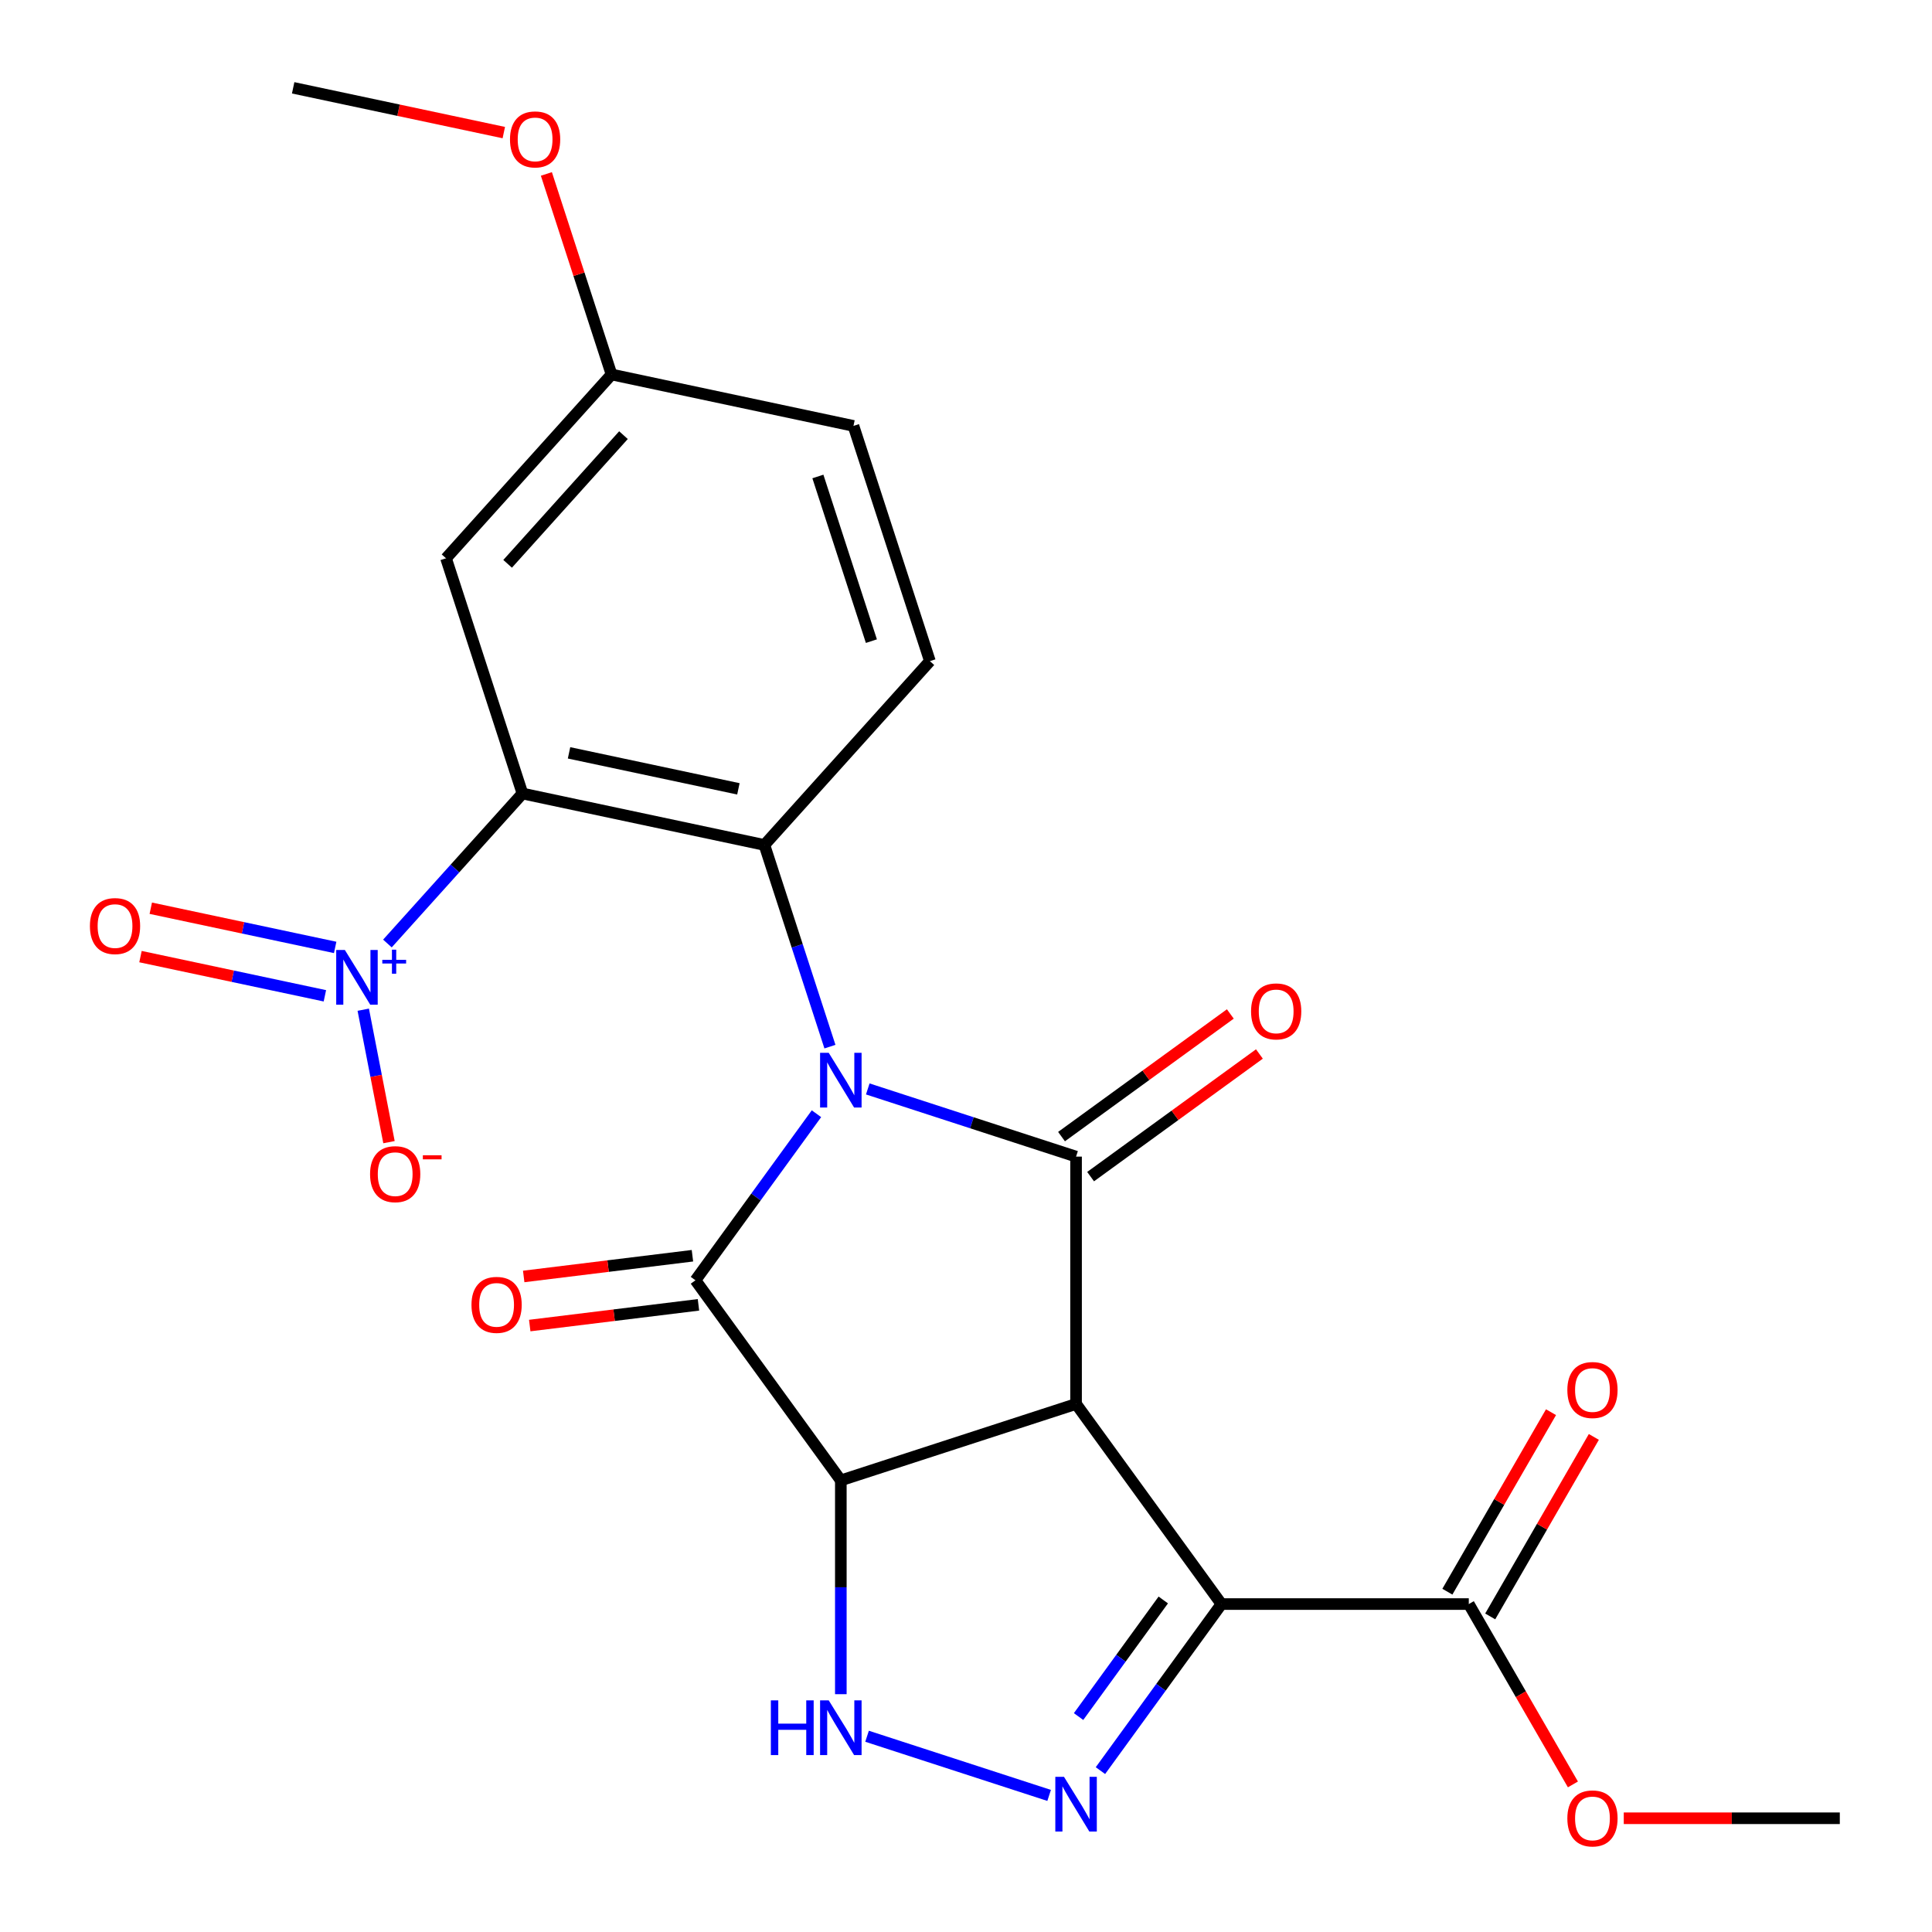 <?xml version='1.0' encoding='iso-8859-1'?>
<svg version='1.1' baseProfile='full'
              xmlns='http://www.w3.org/2000/svg'
                      xmlns:rdkit='http://www.rdkit.org/xml'
                      xmlns:xlink='http://www.w3.org/1999/xlink'
                  xml:space='preserve'
width='1000px' height='1000px' viewBox='0 0 1000 1000'>
<!-- END OF HEADER -->
<rect style='opacity:1.0;fill:#FFFFFF;stroke:none' width='1000' height='1000' x='0' y='0'> </rect>
<path class='bond-2' d='M 449.154,563.631 L 503.062,581.147' style='fill:none;fill-rule:evenodd;stroke:#0000FF;stroke-width:6px;stroke-linecap:butt;stroke-linejoin:miter;stroke-opacity:1' />
<path class='bond-2' d='M 503.062,581.147 L 556.971,598.663' style='fill:none;fill-rule:evenodd;stroke:#000000;stroke-width:6px;stroke-linecap:butt;stroke-linejoin:miter;stroke-opacity:1' />
<path class='bond-3' d='M 422.6,576.462 L 391.282,619.568' style='fill:none;fill-rule:evenodd;stroke:#0000FF;stroke-width:6px;stroke-linecap:butt;stroke-linejoin:miter;stroke-opacity:1' />
<path class='bond-3' d='M 391.282,619.568 L 359.963,662.674' style='fill:none;fill-rule:evenodd;stroke:#000000;stroke-width:6px;stroke-linecap:butt;stroke-linejoin:miter;stroke-opacity:1' />
<path class='bond-5' d='M 429.573,541.741 L 412.612,489.542' style='fill:none;fill-rule:evenodd;stroke:#0000FF;stroke-width:6px;stroke-linecap:butt;stroke-linejoin:miter;stroke-opacity:1' />
<path class='bond-5' d='M 412.612,489.542 L 395.652,437.344' style='fill:none;fill-rule:evenodd;stroke:#000000;stroke-width:6px;stroke-linecap:butt;stroke-linejoin:miter;stroke-opacity:1' />
<path class='bond-0' d='M 556.971,726.686 L 556.971,598.663' style='fill:none;fill-rule:evenodd;stroke:#000000;stroke-width:6px;stroke-linecap:butt;stroke-linejoin:miter;stroke-opacity:1' />
<path class='bond-4' d='M 556.971,726.686 L 632.221,830.259' style='fill:none;fill-rule:evenodd;stroke:#000000;stroke-width:6px;stroke-linecap:butt;stroke-linejoin:miter;stroke-opacity:1' />
<path class='bond-24' d='M 556.971,726.686 L 435.213,766.247' style='fill:none;fill-rule:evenodd;stroke:#000000;stroke-width:6px;stroke-linecap:butt;stroke-linejoin:miter;stroke-opacity:1' />
<path class='bond-1' d='M 435.213,766.247 L 359.963,662.674' style='fill:none;fill-rule:evenodd;stroke:#000000;stroke-width:6px;stroke-linecap:butt;stroke-linejoin:miter;stroke-opacity:1' />
<path class='bond-8' d='M 435.213,766.247 L 435.213,821.579' style='fill:none;fill-rule:evenodd;stroke:#000000;stroke-width:6px;stroke-linecap:butt;stroke-linejoin:miter;stroke-opacity:1' />
<path class='bond-8' d='M 435.213,821.579 L 435.213,876.91' style='fill:none;fill-rule:evenodd;stroke:#0000FF;stroke-width:6px;stroke-linecap:butt;stroke-linejoin:miter;stroke-opacity:1' />
<path class='bond-13' d='M 564.496,609.02 L 608.182,577.28' style='fill:none;fill-rule:evenodd;stroke:#000000;stroke-width:6px;stroke-linecap:butt;stroke-linejoin:miter;stroke-opacity:1' />
<path class='bond-13' d='M 608.182,577.28 L 651.868,545.54' style='fill:none;fill-rule:evenodd;stroke:#FF0000;stroke-width:6px;stroke-linecap:butt;stroke-linejoin:miter;stroke-opacity:1' />
<path class='bond-13' d='M 549.446,588.305 L 593.132,556.565' style='fill:none;fill-rule:evenodd;stroke:#000000;stroke-width:6px;stroke-linecap:butt;stroke-linejoin:miter;stroke-opacity:1' />
<path class='bond-13' d='M 593.132,556.565 L 636.818,524.826' style='fill:none;fill-rule:evenodd;stroke:#FF0000;stroke-width:6px;stroke-linecap:butt;stroke-linejoin:miter;stroke-opacity:1' />
<path class='bond-14' d='M 358.403,649.967 L 314.736,655.33' style='fill:none;fill-rule:evenodd;stroke:#000000;stroke-width:6px;stroke-linecap:butt;stroke-linejoin:miter;stroke-opacity:1' />
<path class='bond-14' d='M 314.736,655.33 L 271.07,660.693' style='fill:none;fill-rule:evenodd;stroke:#FF0000;stroke-width:6px;stroke-linecap:butt;stroke-linejoin:miter;stroke-opacity:1' />
<path class='bond-14' d='M 361.524,675.381 L 317.857,680.744' style='fill:none;fill-rule:evenodd;stroke:#000000;stroke-width:6px;stroke-linecap:butt;stroke-linejoin:miter;stroke-opacity:1' />
<path class='bond-14' d='M 317.857,680.744 L 274.191,686.107' style='fill:none;fill-rule:evenodd;stroke:#FF0000;stroke-width:6px;stroke-linecap:butt;stroke-linejoin:miter;stroke-opacity:1' />
<path class='bond-10' d='M 632.221,830.259 L 760.244,830.259' style='fill:none;fill-rule:evenodd;stroke:#000000;stroke-width:6px;stroke-linecap:butt;stroke-linejoin:miter;stroke-opacity:1' />
<path class='bond-26' d='M 632.221,830.259 L 600.902,873.365' style='fill:none;fill-rule:evenodd;stroke:#000000;stroke-width:6px;stroke-linecap:butt;stroke-linejoin:miter;stroke-opacity:1' />
<path class='bond-26' d='M 600.902,873.365 L 569.584,916.471' style='fill:none;fill-rule:evenodd;stroke:#0000FF;stroke-width:6px;stroke-linecap:butt;stroke-linejoin:miter;stroke-opacity:1' />
<path class='bond-26' d='M 602.111,828.141 L 580.188,858.315' style='fill:none;fill-rule:evenodd;stroke:#000000;stroke-width:6px;stroke-linecap:butt;stroke-linejoin:miter;stroke-opacity:1' />
<path class='bond-26' d='M 580.188,858.315 L 558.265,888.489' style='fill:none;fill-rule:evenodd;stroke:#0000FF;stroke-width:6px;stroke-linecap:butt;stroke-linejoin:miter;stroke-opacity:1' />
<path class='bond-6' d='M 395.652,437.344 L 270.427,410.726' style='fill:none;fill-rule:evenodd;stroke:#000000;stroke-width:6px;stroke-linecap:butt;stroke-linejoin:miter;stroke-opacity:1' />
<path class='bond-6' d='M 382.192,408.306 L 294.534,389.674' style='fill:none;fill-rule:evenodd;stroke:#000000;stroke-width:6px;stroke-linecap:butt;stroke-linejoin:miter;stroke-opacity:1' />
<path class='bond-12' d='M 395.652,437.344 L 481.316,342.204' style='fill:none;fill-rule:evenodd;stroke:#000000;stroke-width:6px;stroke-linecap:butt;stroke-linejoin:miter;stroke-opacity:1' />
<path class='bond-9' d='M 270.427,410.726 L 235.477,449.542' style='fill:none;fill-rule:evenodd;stroke:#000000;stroke-width:6px;stroke-linecap:butt;stroke-linejoin:miter;stroke-opacity:1' />
<path class='bond-9' d='M 235.477,449.542 L 200.528,488.357' style='fill:none;fill-rule:evenodd;stroke:#0000FF;stroke-width:6px;stroke-linecap:butt;stroke-linejoin:miter;stroke-opacity:1' />
<path class='bond-11' d='M 270.427,410.726 L 230.865,288.969' style='fill:none;fill-rule:evenodd;stroke:#000000;stroke-width:6px;stroke-linecap:butt;stroke-linejoin:miter;stroke-opacity:1' />
<path class='bond-7' d='M 543.03,929.302 L 448.788,898.681' style='fill:none;fill-rule:evenodd;stroke:#0000FF;stroke-width:6px;stroke-linecap:butt;stroke-linejoin:miter;stroke-opacity:1' />
<path class='bond-15' d='M 188.018,522.619 L 194.68,556.897' style='fill:none;fill-rule:evenodd;stroke:#0000FF;stroke-width:6px;stroke-linecap:butt;stroke-linejoin:miter;stroke-opacity:1' />
<path class='bond-15' d='M 194.68,556.897 L 201.342,591.175' style='fill:none;fill-rule:evenodd;stroke:#FF0000;stroke-width:6px;stroke-linecap:butt;stroke-linejoin:miter;stroke-opacity:1' />
<path class='bond-16' d='M 173.483,490.381 L 125.763,480.237' style='fill:none;fill-rule:evenodd;stroke:#0000FF;stroke-width:6px;stroke-linecap:butt;stroke-linejoin:miter;stroke-opacity:1' />
<path class='bond-16' d='M 125.763,480.237 L 78.043,470.094' style='fill:none;fill-rule:evenodd;stroke:#FF0000;stroke-width:6px;stroke-linecap:butt;stroke-linejoin:miter;stroke-opacity:1' />
<path class='bond-16' d='M 168.16,515.426 L 120.44,505.282' style='fill:none;fill-rule:evenodd;stroke:#0000FF;stroke-width:6px;stroke-linecap:butt;stroke-linejoin:miter;stroke-opacity:1' />
<path class='bond-16' d='M 120.44,505.282 L 72.719,495.139' style='fill:none;fill-rule:evenodd;stroke:#FF0000;stroke-width:6px;stroke-linecap:butt;stroke-linejoin:miter;stroke-opacity:1' />
<path class='bond-17' d='M 771.331,836.66 L 798.152,790.205' style='fill:none;fill-rule:evenodd;stroke:#000000;stroke-width:6px;stroke-linecap:butt;stroke-linejoin:miter;stroke-opacity:1' />
<path class='bond-17' d='M 798.152,790.205 L 824.973,743.749' style='fill:none;fill-rule:evenodd;stroke:#FF0000;stroke-width:6px;stroke-linecap:butt;stroke-linejoin:miter;stroke-opacity:1' />
<path class='bond-17' d='M 749.157,823.858 L 775.978,777.402' style='fill:none;fill-rule:evenodd;stroke:#000000;stroke-width:6px;stroke-linecap:butt;stroke-linejoin:miter;stroke-opacity:1' />
<path class='bond-17' d='M 775.978,777.402 L 802.799,730.947' style='fill:none;fill-rule:evenodd;stroke:#FF0000;stroke-width:6px;stroke-linecap:butt;stroke-linejoin:miter;stroke-opacity:1' />
<path class='bond-20' d='M 760.244,830.259 L 787.192,876.934' style='fill:none;fill-rule:evenodd;stroke:#000000;stroke-width:6px;stroke-linecap:butt;stroke-linejoin:miter;stroke-opacity:1' />
<path class='bond-20' d='M 787.192,876.934 L 814.14,923.61' style='fill:none;fill-rule:evenodd;stroke:#FF0000;stroke-width:6px;stroke-linecap:butt;stroke-linejoin:miter;stroke-opacity:1' />
<path class='bond-25' d='M 230.865,288.969 L 316.529,193.829' style='fill:none;fill-rule:evenodd;stroke:#000000;stroke-width:6px;stroke-linecap:butt;stroke-linejoin:miter;stroke-opacity:1' />
<path class='bond-25' d='M 262.743,291.831 L 322.708,225.233' style='fill:none;fill-rule:evenodd;stroke:#000000;stroke-width:6px;stroke-linecap:butt;stroke-linejoin:miter;stroke-opacity:1' />
<path class='bond-19' d='M 481.316,342.204 L 441.755,220.447' style='fill:none;fill-rule:evenodd;stroke:#000000;stroke-width:6px;stroke-linecap:butt;stroke-linejoin:miter;stroke-opacity:1' />
<path class='bond-19' d='M 451.031,331.853 L 423.338,246.623' style='fill:none;fill-rule:evenodd;stroke:#000000;stroke-width:6px;stroke-linecap:butt;stroke-linejoin:miter;stroke-opacity:1' />
<path class='bond-18' d='M 316.529,193.829 L 441.755,220.447' style='fill:none;fill-rule:evenodd;stroke:#000000;stroke-width:6px;stroke-linecap:butt;stroke-linejoin:miter;stroke-opacity:1' />
<path class='bond-21' d='M 316.529,193.829 L 299.667,141.931' style='fill:none;fill-rule:evenodd;stroke:#000000;stroke-width:6px;stroke-linecap:butt;stroke-linejoin:miter;stroke-opacity:1' />
<path class='bond-21' d='M 299.667,141.931 L 282.804,90.033' style='fill:none;fill-rule:evenodd;stroke:#FF0000;stroke-width:6px;stroke-linecap:butt;stroke-linejoin:miter;stroke-opacity:1' />
<path class='bond-22' d='M 840.456,941.13 L 896.368,941.13' style='fill:none;fill-rule:evenodd;stroke:#FF0000;stroke-width:6px;stroke-linecap:butt;stroke-linejoin:miter;stroke-opacity:1' />
<path class='bond-22' d='M 896.368,941.13 L 952.279,941.13' style='fill:none;fill-rule:evenodd;stroke:#000000;stroke-width:6px;stroke-linecap:butt;stroke-linejoin:miter;stroke-opacity:1' />
<path class='bond-23' d='M 260.768,68.629 L 206.255,57.041' style='fill:none;fill-rule:evenodd;stroke:#FF0000;stroke-width:6px;stroke-linecap:butt;stroke-linejoin:miter;stroke-opacity:1' />
<path class='bond-23' d='M 206.255,57.041 L 151.743,45.455' style='fill:none;fill-rule:evenodd;stroke:#000000;stroke-width:6px;stroke-linecap:butt;stroke-linejoin:miter;stroke-opacity:1' />
<path  class='atom-0' d='M 428.953 544.941
L 438.233 559.941
Q 439.153 561.421, 440.633 564.101
Q 442.113 566.781, 442.193 566.941
L 442.193 544.941
L 445.953 544.941
L 445.953 573.261
L 442.073 573.261
L 432.113 556.861
Q 430.953 554.941, 429.713 552.741
Q 428.513 550.541, 428.153 549.861
L 428.153 573.261
L 424.473 573.261
L 424.473 544.941
L 428.953 544.941
' fill='#0000FF'/>
<path  class='atom-8' d='M 550.711 919.672
L 559.991 934.672
Q 560.911 936.152, 562.391 938.832
Q 563.871 941.512, 563.951 941.672
L 563.951 919.672
L 567.711 919.672
L 567.711 947.992
L 563.831 947.992
L 553.871 931.592
Q 552.711 929.672, 551.471 927.472
Q 550.271 925.272, 549.911 924.592
L 549.911 947.992
L 546.231 947.992
L 546.231 919.672
L 550.711 919.672
' fill='#0000FF'/>
<path  class='atom-9' d='M 398.993 880.11
L 402.833 880.11
L 402.833 892.15
L 417.313 892.15
L 417.313 880.11
L 421.153 880.11
L 421.153 908.43
L 417.313 908.43
L 417.313 895.35
L 402.833 895.35
L 402.833 908.43
L 398.993 908.43
L 398.993 880.11
' fill='#0000FF'/>
<path  class='atom-9' d='M 428.953 880.11
L 438.233 895.11
Q 439.153 896.59, 440.633 899.27
Q 442.113 901.95, 442.193 902.11
L 442.193 880.11
L 445.953 880.11
L 445.953 908.43
L 442.073 908.43
L 432.113 892.03
Q 430.953 890.11, 429.713 887.91
Q 428.513 885.71, 428.153 885.03
L 428.153 908.43
L 424.473 908.43
L 424.473 880.11
L 428.953 880.11
' fill='#0000FF'/>
<path  class='atom-10' d='M 178.502 491.706
L 187.782 506.706
Q 188.702 508.186, 190.182 510.866
Q 191.662 513.546, 191.742 513.706
L 191.742 491.706
L 195.502 491.706
L 195.502 520.026
L 191.622 520.026
L 181.662 503.626
Q 180.502 501.706, 179.262 499.506
Q 178.062 497.306, 177.702 496.626
L 177.702 520.026
L 174.022 520.026
L 174.022 491.706
L 178.502 491.706
' fill='#0000FF'/>
<path  class='atom-10' d='M 197.878 496.811
L 202.868 496.811
L 202.868 491.557
L 205.085 491.557
L 205.085 496.811
L 210.207 496.811
L 210.207 498.712
L 205.085 498.712
L 205.085 503.992
L 202.868 503.992
L 202.868 498.712
L 197.878 498.712
L 197.878 496.811
' fill='#0000FF'/>
<path  class='atom-14' d='M 647.544 523.492
Q 647.544 516.692, 650.904 512.892
Q 654.264 509.092, 660.544 509.092
Q 666.824 509.092, 670.184 512.892
Q 673.544 516.692, 673.544 523.492
Q 673.544 530.372, 670.144 534.292
Q 666.744 538.172, 660.544 538.172
Q 654.304 538.172, 650.904 534.292
Q 647.544 530.412, 647.544 523.492
M 660.544 534.972
Q 664.864 534.972, 667.184 532.092
Q 669.544 529.172, 669.544 523.492
Q 669.544 517.932, 667.184 515.132
Q 664.864 512.292, 660.544 512.292
Q 656.224 512.292, 653.864 515.092
Q 651.544 517.892, 651.544 523.492
Q 651.544 529.212, 653.864 532.092
Q 656.224 534.972, 660.544 534.972
' fill='#FF0000'/>
<path  class='atom-15' d='M 244.038 675.395
Q 244.038 668.595, 247.398 664.795
Q 250.758 660.995, 257.038 660.995
Q 263.318 660.995, 266.678 664.795
Q 270.038 668.595, 270.038 675.395
Q 270.038 682.275, 266.638 686.195
Q 263.238 690.075, 257.038 690.075
Q 250.798 690.075, 247.398 686.195
Q 244.038 682.315, 244.038 675.395
M 257.038 686.875
Q 261.358 686.875, 263.678 683.995
Q 266.038 681.075, 266.038 675.395
Q 266.038 669.835, 263.678 667.035
Q 261.358 664.195, 257.038 664.195
Q 252.718 664.195, 250.358 666.995
Q 248.038 669.795, 248.038 675.395
Q 248.038 681.115, 250.358 683.995
Q 252.718 686.875, 257.038 686.875
' fill='#FF0000'/>
<path  class='atom-16' d='M 191.546 607.74
Q 191.546 600.94, 194.906 597.14
Q 198.266 593.34, 204.546 593.34
Q 210.826 593.34, 214.186 597.14
Q 217.546 600.94, 217.546 607.74
Q 217.546 614.62, 214.146 618.54
Q 210.746 622.42, 204.546 622.42
Q 198.306 622.42, 194.906 618.54
Q 191.546 614.66, 191.546 607.74
M 204.546 619.22
Q 208.866 619.22, 211.186 616.34
Q 213.546 613.42, 213.546 607.74
Q 213.546 602.18, 211.186 599.38
Q 208.866 596.54, 204.546 596.54
Q 200.226 596.54, 197.866 599.34
Q 195.546 602.14, 195.546 607.74
Q 195.546 613.46, 197.866 616.34
Q 200.226 619.22, 204.546 619.22
' fill='#FF0000'/>
<path  class='atom-16' d='M 218.866 597.963
L 228.555 597.963
L 228.555 600.075
L 218.866 600.075
L 218.866 597.963
' fill='#FF0000'/>
<path  class='atom-17' d='M 46.537 479.329
Q 46.537 472.529, 49.897 468.729
Q 53.257 464.929, 59.537 464.929
Q 65.817 464.929, 69.177 468.729
Q 72.537 472.529, 72.537 479.329
Q 72.537 486.209, 69.137 490.129
Q 65.737 494.009, 59.537 494.009
Q 53.297 494.009, 49.897 490.129
Q 46.537 486.249, 46.537 479.329
M 59.537 490.809
Q 63.857 490.809, 66.177 487.929
Q 68.537 485.009, 68.537 479.329
Q 68.537 473.769, 66.177 470.969
Q 63.857 468.129, 59.537 468.129
Q 55.217 468.129, 52.857 470.929
Q 50.537 473.729, 50.537 479.329
Q 50.537 485.049, 52.857 487.929
Q 55.217 490.809, 59.537 490.809
' fill='#FF0000'/>
<path  class='atom-18' d='M 811.256 719.467
Q 811.256 712.667, 814.616 708.867
Q 817.976 705.067, 824.256 705.067
Q 830.536 705.067, 833.896 708.867
Q 837.256 712.667, 837.256 719.467
Q 837.256 726.347, 833.856 730.267
Q 830.456 734.147, 824.256 734.147
Q 818.016 734.147, 814.616 730.267
Q 811.256 726.387, 811.256 719.467
M 824.256 730.947
Q 828.576 730.947, 830.896 728.067
Q 833.256 725.147, 833.256 719.467
Q 833.256 713.907, 830.896 711.107
Q 828.576 708.267, 824.256 708.267
Q 819.936 708.267, 817.576 711.067
Q 815.256 713.867, 815.256 719.467
Q 815.256 725.187, 817.576 728.067
Q 819.936 730.947, 824.256 730.947
' fill='#FF0000'/>
<path  class='atom-21' d='M 811.256 941.21
Q 811.256 934.41, 814.616 930.61
Q 817.976 926.81, 824.256 926.81
Q 830.536 926.81, 833.896 930.61
Q 837.256 934.41, 837.256 941.21
Q 837.256 948.09, 833.856 952.01
Q 830.456 955.89, 824.256 955.89
Q 818.016 955.89, 814.616 952.01
Q 811.256 948.13, 811.256 941.21
M 824.256 952.69
Q 828.576 952.69, 830.896 949.81
Q 833.256 946.89, 833.256 941.21
Q 833.256 935.65, 830.896 932.85
Q 828.576 930.01, 824.256 930.01
Q 819.936 930.01, 817.576 932.81
Q 815.256 935.61, 815.256 941.21
Q 815.256 946.93, 817.576 949.81
Q 819.936 952.69, 824.256 952.69
' fill='#FF0000'/>
<path  class='atom-22' d='M 263.968 72.152
Q 263.968 65.352, 267.328 61.552
Q 270.688 57.752, 276.968 57.752
Q 283.248 57.752, 286.608 61.552
Q 289.968 65.352, 289.968 72.152
Q 289.968 79.032, 286.568 82.952
Q 283.168 86.832, 276.968 86.832
Q 270.728 86.832, 267.328 82.952
Q 263.968 79.072, 263.968 72.152
M 276.968 83.632
Q 281.288 83.632, 283.608 80.752
Q 285.968 77.832, 285.968 72.152
Q 285.968 66.592, 283.608 63.792
Q 281.288 60.952, 276.968 60.952
Q 272.648 60.952, 270.288 63.752
Q 267.968 66.552, 267.968 72.152
Q 267.968 77.872, 270.288 80.752
Q 272.648 83.632, 276.968 83.632
' fill='#FF0000'/>
</svg>
